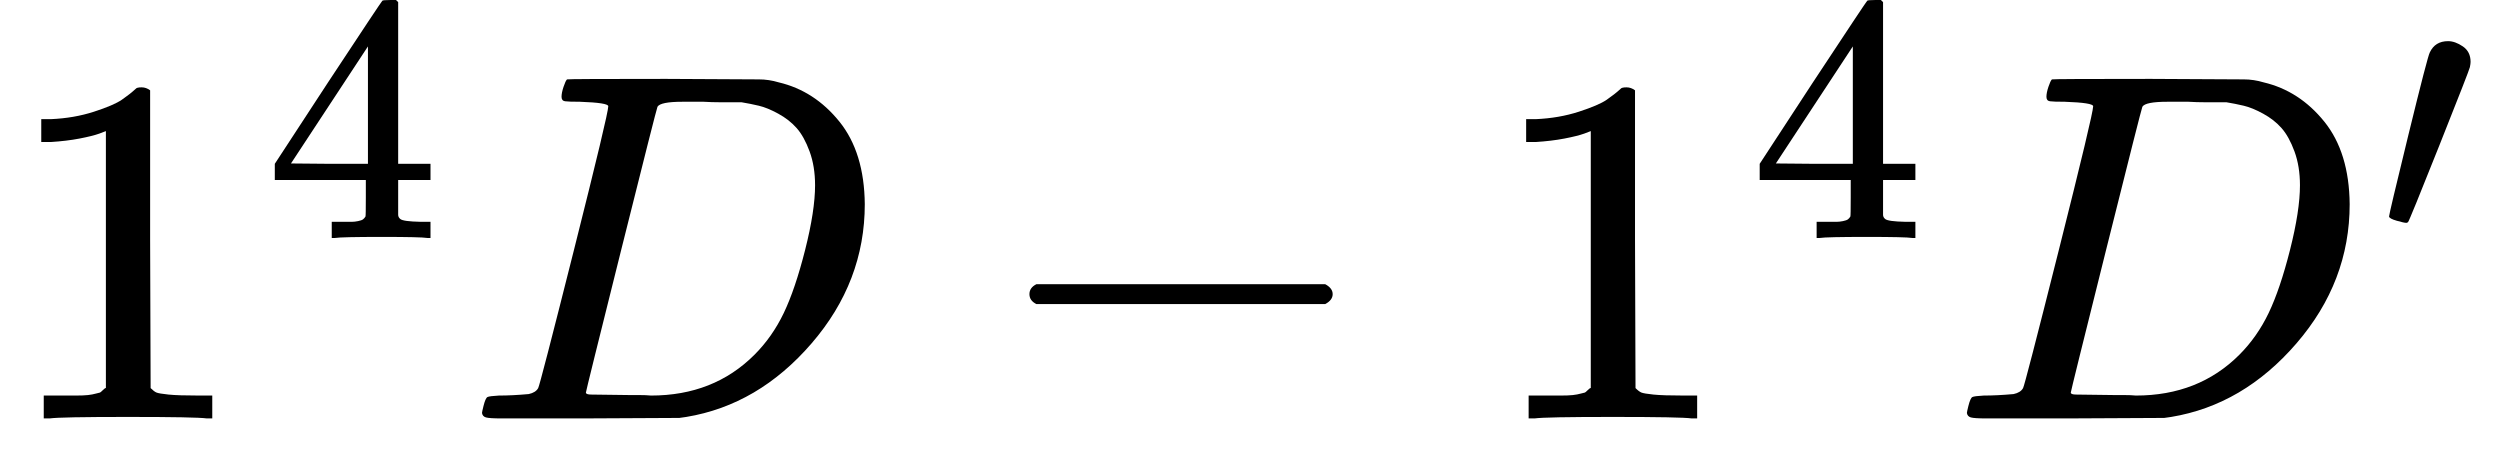 <svg version="1.1" style="vertical-align: -0.186ex;" xmlns="http://www.w3.org/2000/svg" width="5029px" height="923.7px"   viewBox="0 -841.7 5029 923.7" xmlns:xlink="http://www.w3.org/1999/xlink"><defs><path id="MJX-652-TEX-N-31" d="M213 578L200 573Q186 568 160 563T102 556H83V602H102Q149 604 189 617T245 641T273 663Q275 666 285 666Q294 666 302 660V361L303 61Q310 54 315 52T339 48T401 46H427V0H416Q395 3 257 3Q121 3 100 0H88V46H114Q136 46 152 46T177 47T193 50T201 52T207 57T213 61V578Z"></path><path id="MJX-652-TEX-N-34" d="M462 0Q444 3 333 3Q217 3 199 0H190V46H221Q241 46 248 46T265 48T279 53T286 61Q287 63 287 115V165H28V211L179 442Q332 674 334 675Q336 677 355 677H373L379 671V211H471V165H379V114Q379 73 379 66T385 54Q393 47 442 46H471V0H462ZM293 211V545L74 212L183 211H293Z"></path><path id="MJX-652-TEX-I-1D437" d="M287 628Q287 635 230 637Q207 637 200 638T193 647Q193 655 197 667T204 682Q206 683 403 683Q570 682 590 682T630 676Q702 659 752 597T803 431Q803 275 696 151T444 3L430 1L236 0H125H72Q48 0 41 2T33 11Q33 13 36 25Q40 41 44 43T67 46Q94 46 127 49Q141 52 146 61Q149 65 218 339T287 628ZM703 469Q703 507 692 537T666 584T629 613T590 629T555 636Q553 636 541 636T512 636T479 637H436Q392 637 386 627Q384 623 313 339T242 52Q242 48 253 48T330 47Q335 47 349 47T373 46Q499 46 581 128Q617 164 640 212T683 339T703 469Z"></path><path id="MJX-652-TEX-N-2212" d="M84 237T84 250T98 270H679Q694 262 694 250T679 230H98Q84 237 84 250Z"></path><path id="MJX-652-TEX-V-2032" d="M79 43Q73 43 52 49T30 61Q30 68 85 293T146 528Q161 560 198 560Q218 560 240 545T262 501Q262 496 260 486Q259 479 173 263T84 45T79 43Z"></path></defs><g stroke="currentColor" fill="currentColor" stroke-width="0" transform="scale(1,-1)"><g ><g ><g ><use  xlink:href="#MJX-652-TEX-N-31"></use></g><g  transform="translate(533,363) scale(0.707)" ><g ><use  xlink:href="#MJX-652-TEX-N-34"></use></g></g></g><g  transform="translate(936.6,0)"><use  xlink:href="#MJX-652-TEX-I-1D437"></use></g><g  transform="translate(1986.8,0)"><use  xlink:href="#MJX-652-TEX-N-2212"></use></g><g  transform="translate(2987,0)"><g ><use  xlink:href="#MJX-652-TEX-N-31"></use></g><g  transform="translate(533,363) scale(0.707)" ><g ><use  xlink:href="#MJX-652-TEX-N-34"></use></g></g></g><g  transform="translate(3923.6,0)"><g ><use  xlink:href="#MJX-652-TEX-I-1D437"></use></g><g  transform="translate(861,363) scale(0.707)"><use  xlink:href="#MJX-652-TEX-V-2032"></use></g></g></g></g></svg>